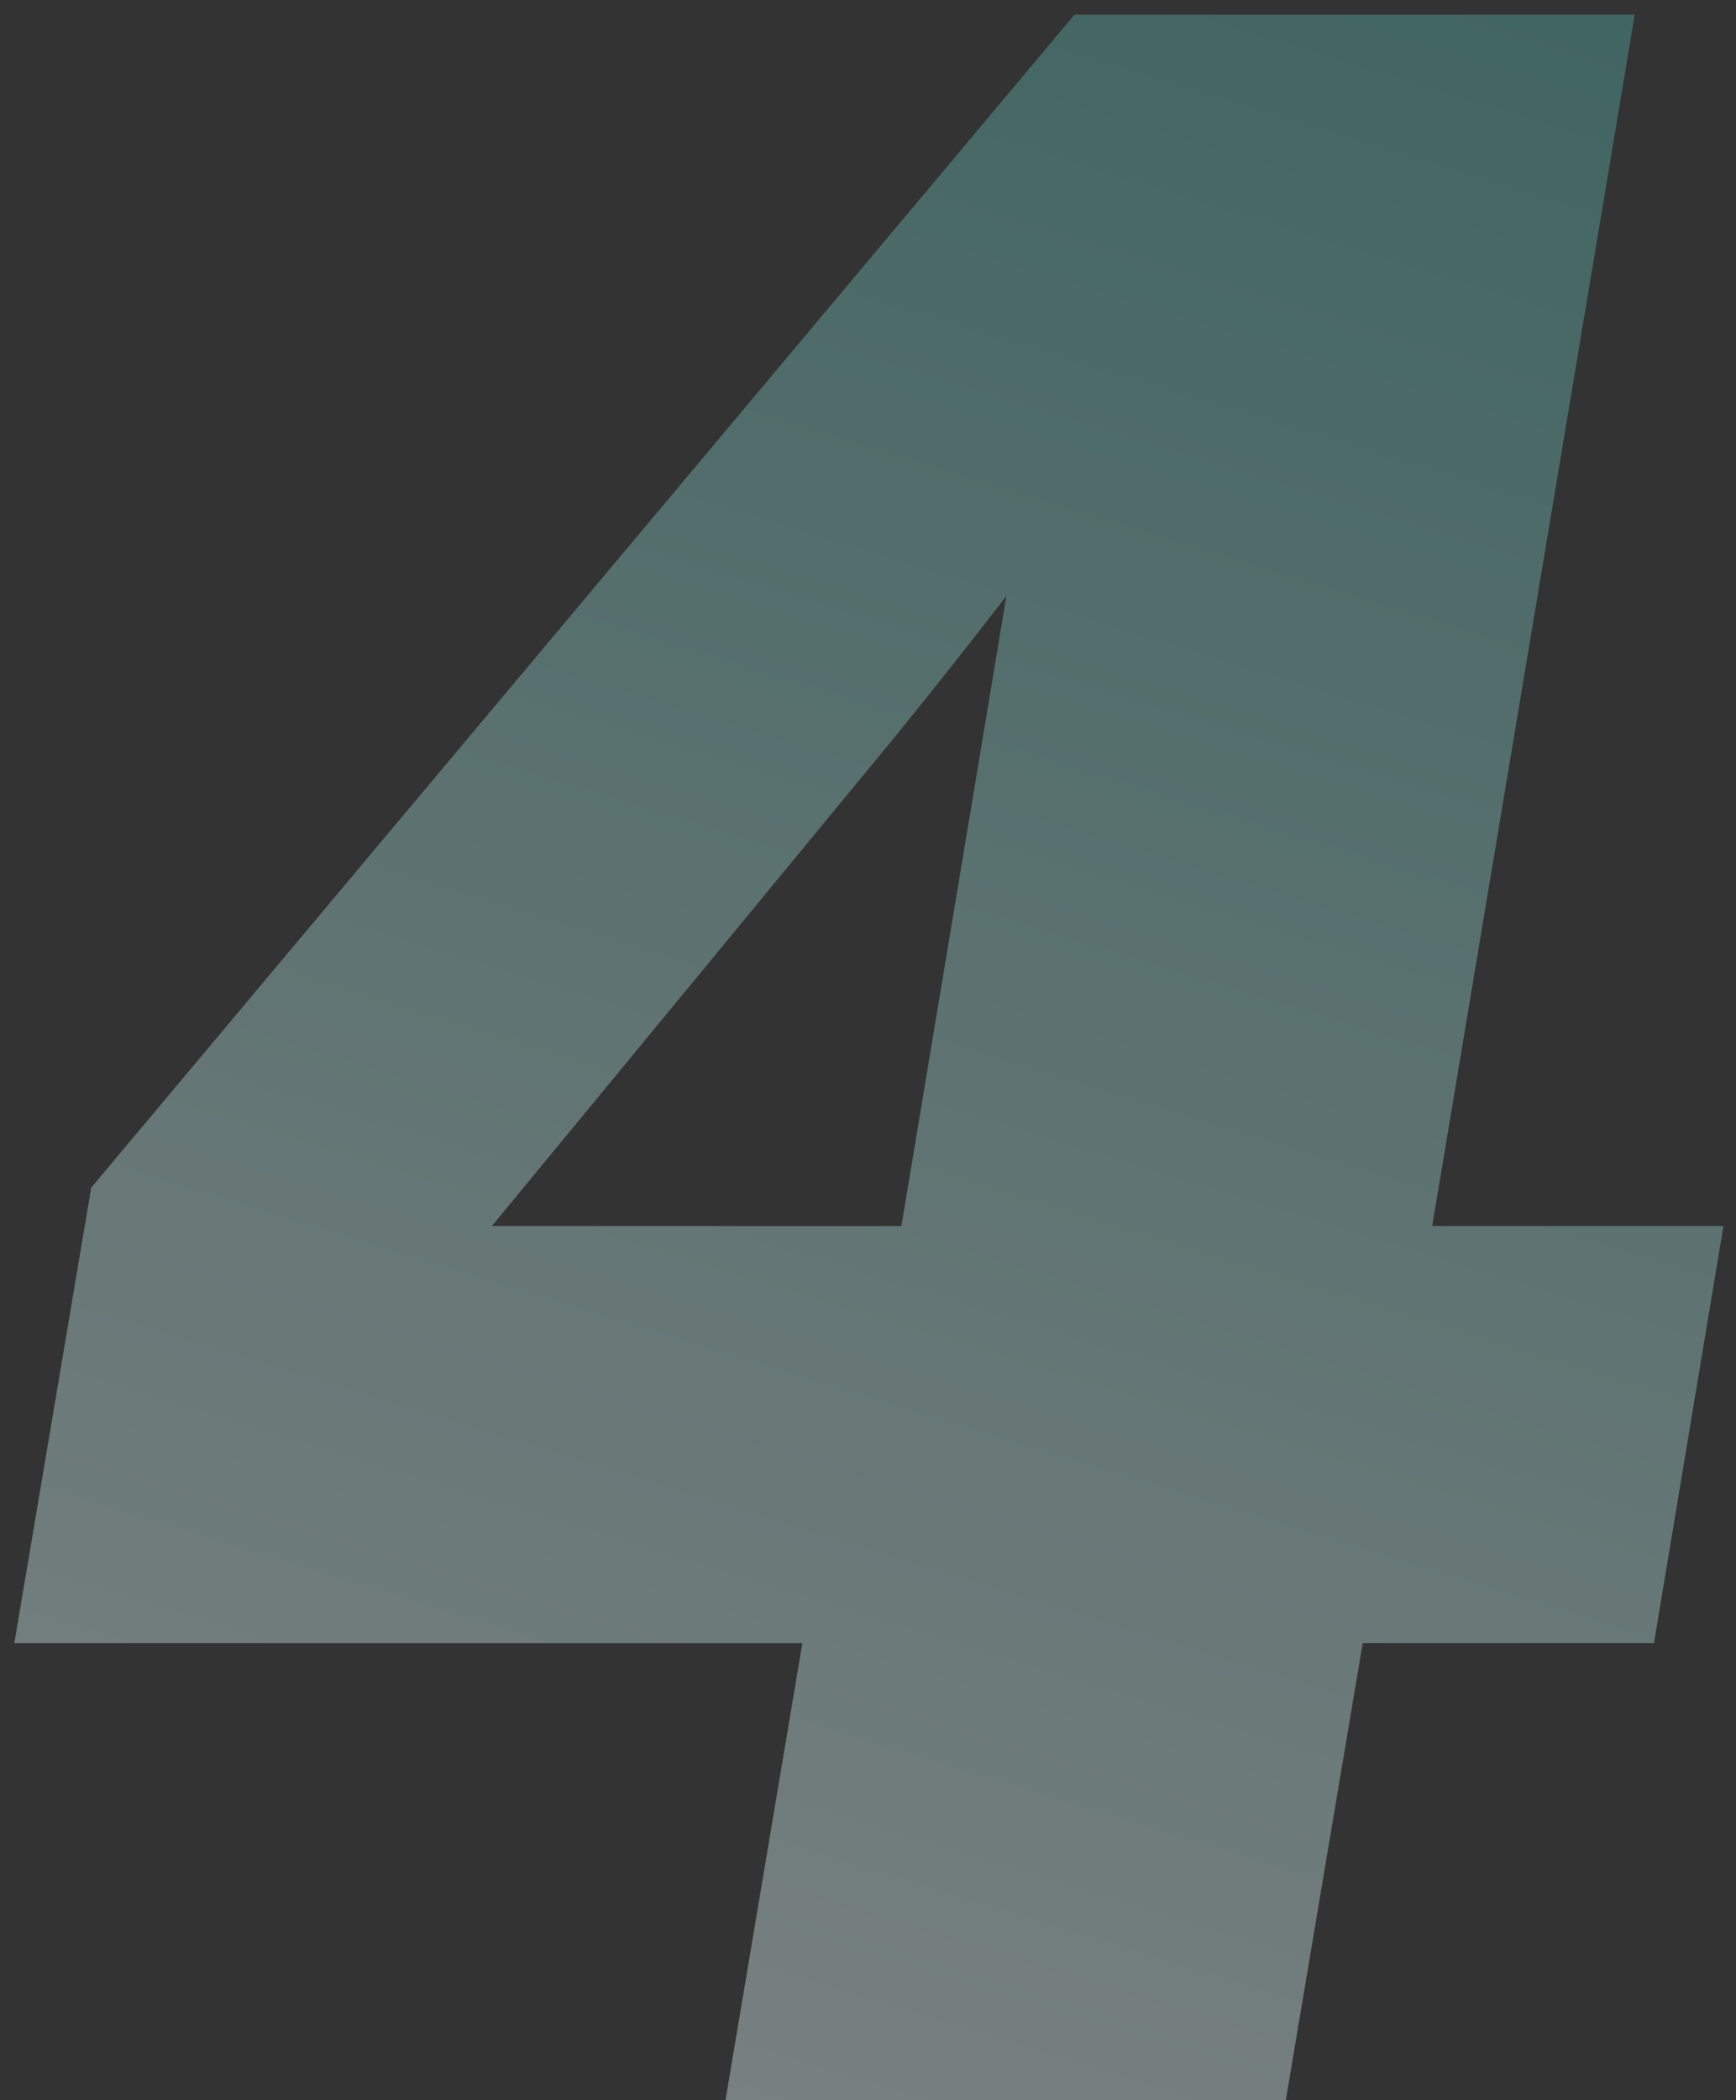<?xml version="1.0" encoding="UTF-8"?> <svg xmlns="http://www.w3.org/2000/svg" width="86" height="104" viewBox="0 0 86 104" fill="none"><rect x="0" y="0" width="86" height="104" fill="#333333" stroke="none"/> <path d="M85.378 60.714L81.936 81.368H67.507L63.698 104H35.94L39.748 81.368H0.71L4.519 58.81L53.225 0.729H80.983L70.949 60.714H85.378ZM44.655 60.714L49.855 29.513C48.244 31.612 46.389 33.956 44.289 36.544L24.367 60.714H44.655Z" fill="url(#paint0_linear)" fill-opacity="0.4"></path> <defs> <linearGradient id="paint0_linear" x1="53.814" y1="-17" x2="12.966" y2="115.862" gradientUnits="userSpaceOnUse"> <stop stop-color="#48A9A1"></stop> <stop offset="1" stop-color="#F5FEFF"></stop> </linearGradient> </defs> </svg> 